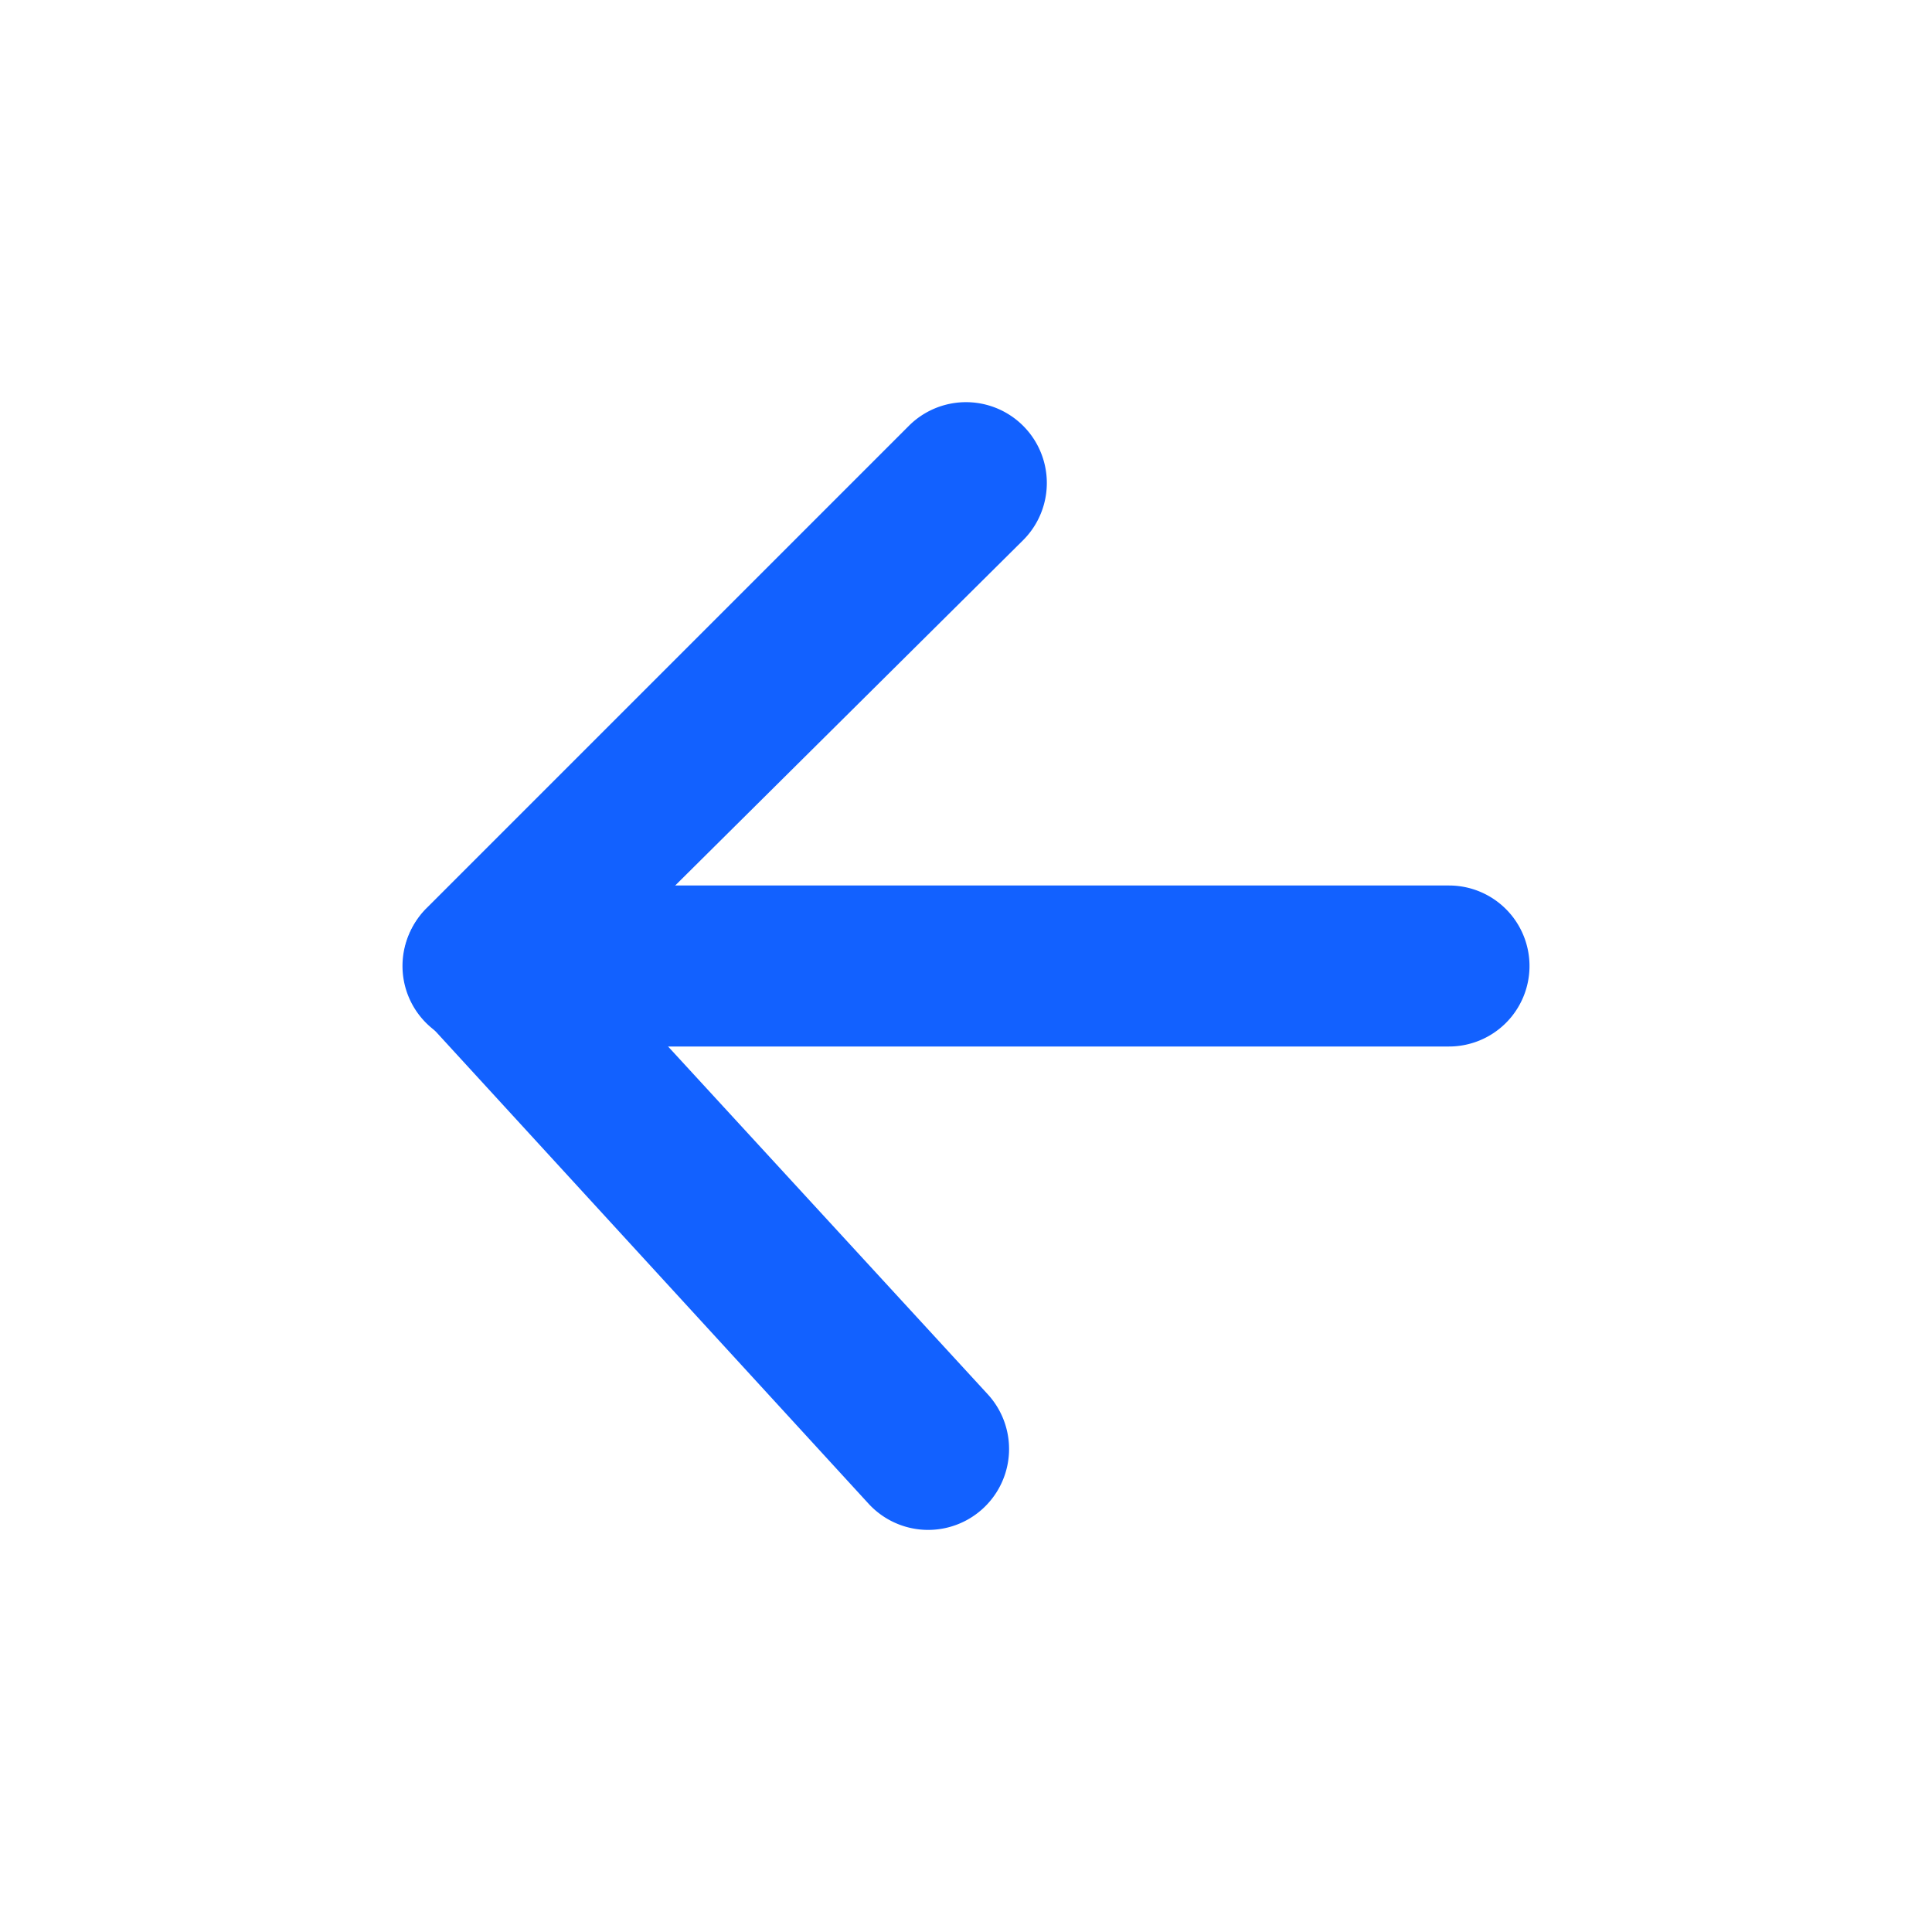 <svg xmlns="http://www.w3.org/2000/svg" viewBox="0 0 24 24"><defs><style>.cls-1{fill:none;}.cls-2{fill:#1261ff;}</style></defs><title>Asset 270</title><g id="Layer_2" data-name="Layer 2"><g id="Layer_1-2" data-name="Layer 1"><g id="Stockholm-icons-_-Navigation-_-Arrow-right" data-name="Stockholm-icons-/-Navigation-/-Arrow-right"><polygon id="Shape" class="cls-1" points="24 24 0 24 0 0 24 0 24 24"/><path id="Rectangle" class="cls-2" d="M19,12h0a1,1,0,0,1-1,1H6a1,1,0,0,1-1-1H5a1,1,0,0,1,1-1H18A1,1,0,0,1,19,12Z"/><path id="Path-94" class="cls-2" d="M12.71,6.71a1,1,0,1,0-1.42-1.42l-6,6a1,1,0,0,0,0,1.39l5.5,6a1,1,0,0,0,1.48-1.36L7.38,12Z"/></g></g></g></svg>